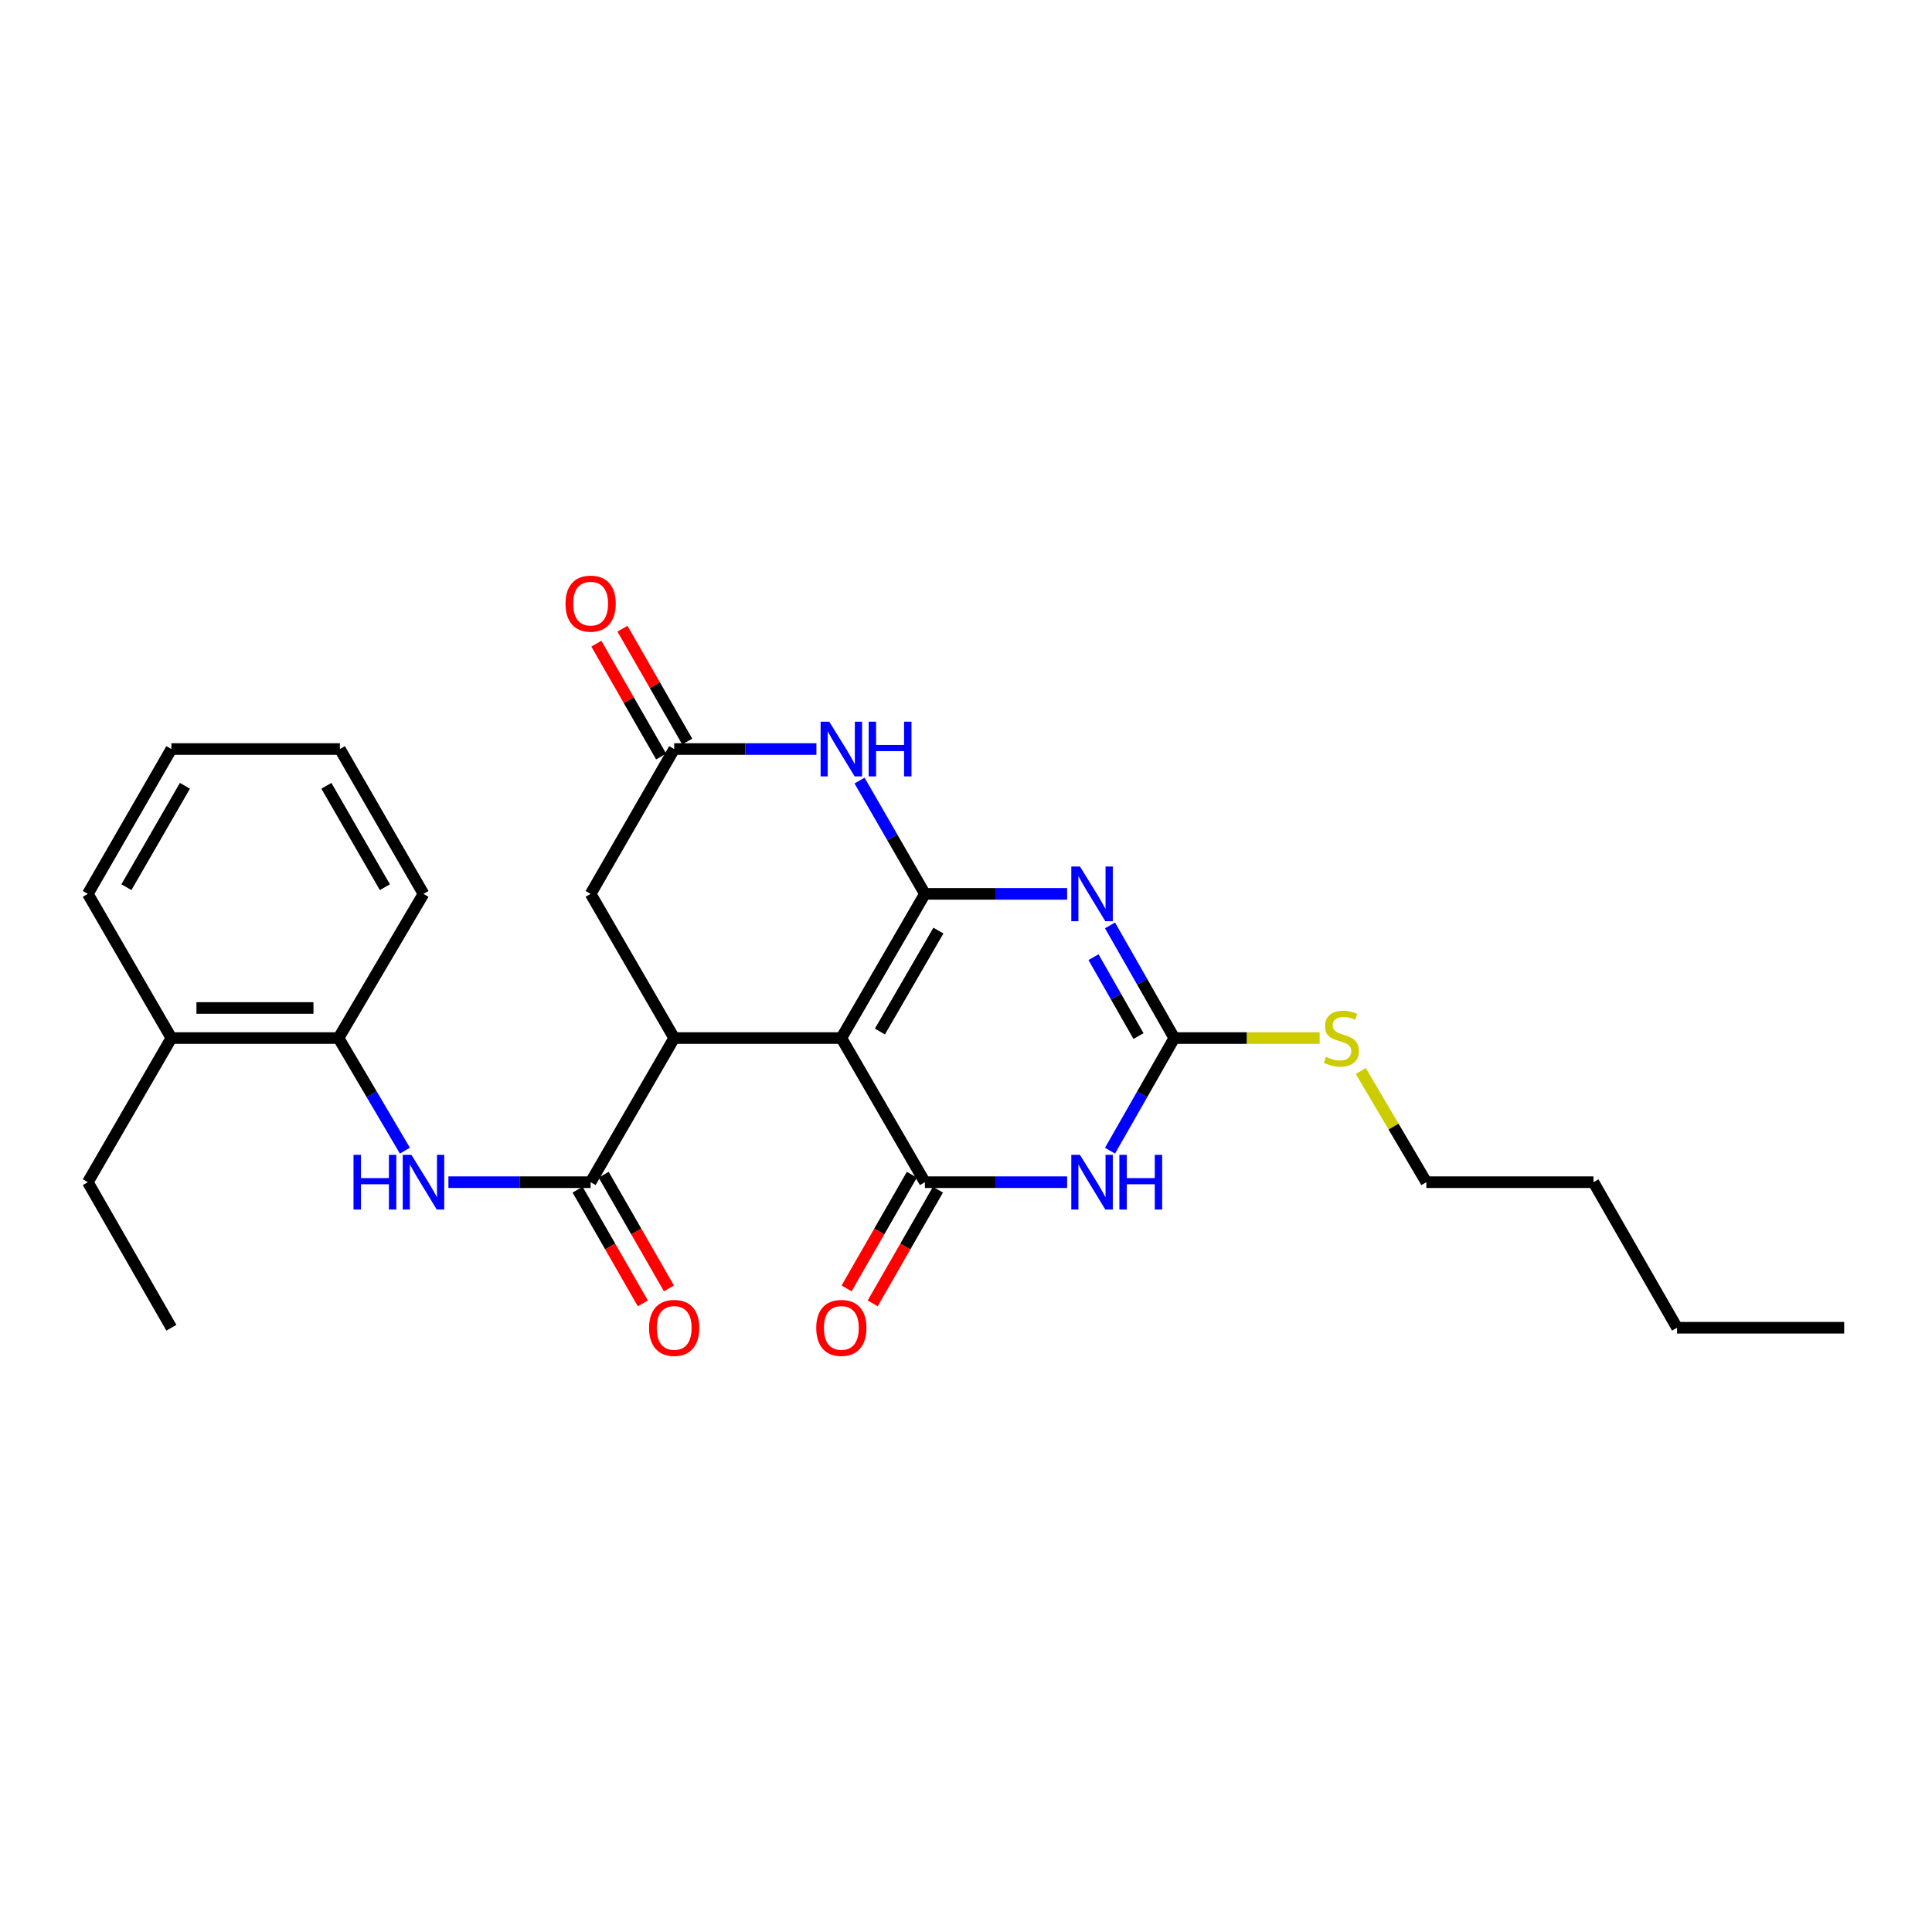 <?xml version='1.0' encoding='iso-8859-1'?>
<svg version='1.1' baseProfile='full'
              xmlns='http://www.w3.org/2000/svg'
                      xmlns:rdkit='http://www.rdkit.org/xml'
                      xmlns:xlink='http://www.w3.org/1999/xlink'
                  xml:space='preserve'
width='1000px' height='1000px' viewBox='0 0 1000 1000'>
<!-- END OF HEADER -->
<rect style='opacity:1.0;fill:#FFFFFF;stroke:none' width='1000' height='1000' x='0' y='0'> </rect>
<path class='bond-0' d='M 478.734,462.667 L 435.484,537.297' style='fill:none;fill-rule:evenodd;stroke:#000000;stroke-width:6px;stroke-linecap:butt;stroke-linejoin:miter;stroke-opacity:1' />
<path class='bond-0' d='M 485.721,481.67 L 455.445,533.911' style='fill:none;fill-rule:evenodd;stroke:#000000;stroke-width:6px;stroke-linecap:butt;stroke-linejoin:miter;stroke-opacity:1' />
<path class='bond-1' d='M 478.734,462.667 L 515.537,462.667' style='fill:none;fill-rule:evenodd;stroke:#000000;stroke-width:6px;stroke-linecap:butt;stroke-linejoin:miter;stroke-opacity:1' />
<path class='bond-1' d='M 515.537,462.667 L 552.34,462.667' style='fill:none;fill-rule:evenodd;stroke:#0000FF;stroke-width:6px;stroke-linecap:butt;stroke-linejoin:miter;stroke-opacity:1' />
<path class='bond-6' d='M 478.734,462.667 L 461.818,433.345' style='fill:none;fill-rule:evenodd;stroke:#000000;stroke-width:6px;stroke-linecap:butt;stroke-linejoin:miter;stroke-opacity:1' />
<path class='bond-6' d='M 461.818,433.345 L 444.901,404.023' style='fill:none;fill-rule:evenodd;stroke:#0000FF;stroke-width:6px;stroke-linecap:butt;stroke-linejoin:miter;stroke-opacity:1' />
<path class='bond-2' d='M 435.484,537.297 L 478.734,611.901' style='fill:none;fill-rule:evenodd;stroke:#000000;stroke-width:6px;stroke-linecap:butt;stroke-linejoin:miter;stroke-opacity:1' />
<path class='bond-5' d='M 435.484,537.297 L 348.958,537.297' style='fill:none;fill-rule:evenodd;stroke:#000000;stroke-width:6px;stroke-linecap:butt;stroke-linejoin:miter;stroke-opacity:1' />
<path class='bond-4' d='M 574.542,478.974 L 591.172,508.136' style='fill:none;fill-rule:evenodd;stroke:#0000FF;stroke-width:6px;stroke-linecap:butt;stroke-linejoin:miter;stroke-opacity:1' />
<path class='bond-4' d='M 591.172,508.136 L 607.801,537.297' style='fill:none;fill-rule:evenodd;stroke:#000000;stroke-width:6px;stroke-linecap:butt;stroke-linejoin:miter;stroke-opacity:1' />
<path class='bond-4' d='M 566.003,495.437 L 577.643,515.85' style='fill:none;fill-rule:evenodd;stroke:#0000FF;stroke-width:6px;stroke-linecap:butt;stroke-linejoin:miter;stroke-opacity:1' />
<path class='bond-4' d='M 577.643,515.85 L 589.284,536.263' style='fill:none;fill-rule:evenodd;stroke:#000000;stroke-width:6px;stroke-linecap:butt;stroke-linejoin:miter;stroke-opacity:1' />
<path class='bond-12' d='M 471.981,608.024 L 455.09,637.448' style='fill:none;fill-rule:evenodd;stroke:#000000;stroke-width:6px;stroke-linecap:butt;stroke-linejoin:miter;stroke-opacity:1' />
<path class='bond-12' d='M 455.09,637.448 L 438.198,666.872' style='fill:none;fill-rule:evenodd;stroke:#FF0000;stroke-width:6px;stroke-linecap:butt;stroke-linejoin:miter;stroke-opacity:1' />
<path class='bond-12' d='M 485.487,615.777 L 468.596,645.201' style='fill:none;fill-rule:evenodd;stroke:#000000;stroke-width:6px;stroke-linecap:butt;stroke-linejoin:miter;stroke-opacity:1' />
<path class='bond-12' d='M 468.596,645.201 L 451.704,674.625' style='fill:none;fill-rule:evenodd;stroke:#FF0000;stroke-width:6px;stroke-linecap:butt;stroke-linejoin:miter;stroke-opacity:1' />
<path class='bond-28' d='M 478.734,611.901 L 515.537,611.901' style='fill:none;fill-rule:evenodd;stroke:#000000;stroke-width:6px;stroke-linecap:butt;stroke-linejoin:miter;stroke-opacity:1' />
<path class='bond-28' d='M 515.537,611.901 L 552.34,611.901' style='fill:none;fill-rule:evenodd;stroke:#0000FF;stroke-width:6px;stroke-linecap:butt;stroke-linejoin:miter;stroke-opacity:1' />
<path class='bond-3' d='M 574.545,595.593 L 591.173,566.445' style='fill:none;fill-rule:evenodd;stroke:#0000FF;stroke-width:6px;stroke-linecap:butt;stroke-linejoin:miter;stroke-opacity:1' />
<path class='bond-3' d='M 591.173,566.445 L 607.801,537.297' style='fill:none;fill-rule:evenodd;stroke:#000000;stroke-width:6px;stroke-linecap:butt;stroke-linejoin:miter;stroke-opacity:1' />
<path class='bond-15' d='M 607.801,537.297 L 645.425,537.297' style='fill:none;fill-rule:evenodd;stroke:#000000;stroke-width:6px;stroke-linecap:butt;stroke-linejoin:miter;stroke-opacity:1' />
<path class='bond-15' d='M 645.425,537.297 L 683.05,537.297' style='fill:none;fill-rule:evenodd;stroke:#CCCC00;stroke-width:6px;stroke-linecap:butt;stroke-linejoin:miter;stroke-opacity:1' />
<path class='bond-7' d='M 348.958,537.297 L 305.708,611.901' style='fill:none;fill-rule:evenodd;stroke:#000000;stroke-width:6px;stroke-linecap:butt;stroke-linejoin:miter;stroke-opacity:1' />
<path class='bond-27' d='M 348.958,537.297 L 305.708,462.667' style='fill:none;fill-rule:evenodd;stroke:#000000;stroke-width:6px;stroke-linecap:butt;stroke-linejoin:miter;stroke-opacity:1' />
<path class='bond-8' d='M 422.581,387.699 L 385.769,387.699' style='fill:none;fill-rule:evenodd;stroke:#0000FF;stroke-width:6px;stroke-linecap:butt;stroke-linejoin:miter;stroke-opacity:1' />
<path class='bond-8' d='M 385.769,387.699 L 348.958,387.699' style='fill:none;fill-rule:evenodd;stroke:#000000;stroke-width:6px;stroke-linecap:butt;stroke-linejoin:miter;stroke-opacity:1' />
<path class='bond-9' d='M 305.708,611.901 L 268.905,611.901' style='fill:none;fill-rule:evenodd;stroke:#000000;stroke-width:6px;stroke-linecap:butt;stroke-linejoin:miter;stroke-opacity:1' />
<path class='bond-9' d='M 268.905,611.901 L 232.102,611.901' style='fill:none;fill-rule:evenodd;stroke:#0000FF;stroke-width:6px;stroke-linecap:butt;stroke-linejoin:miter;stroke-opacity:1' />
<path class='bond-13' d='M 298.955,615.777 L 315.846,645.201' style='fill:none;fill-rule:evenodd;stroke:#000000;stroke-width:6px;stroke-linecap:butt;stroke-linejoin:miter;stroke-opacity:1' />
<path class='bond-13' d='M 315.846,645.201 L 332.737,674.625' style='fill:none;fill-rule:evenodd;stroke:#FF0000;stroke-width:6px;stroke-linecap:butt;stroke-linejoin:miter;stroke-opacity:1' />
<path class='bond-13' d='M 312.461,608.024 L 329.352,637.448' style='fill:none;fill-rule:evenodd;stroke:#000000;stroke-width:6px;stroke-linecap:butt;stroke-linejoin:miter;stroke-opacity:1' />
<path class='bond-13' d='M 329.352,637.448 L 346.243,666.872' style='fill:none;fill-rule:evenodd;stroke:#FF0000;stroke-width:6px;stroke-linecap:butt;stroke-linejoin:miter;stroke-opacity:1' />
<path class='bond-10' d='M 348.958,387.699 L 305.708,462.667' style='fill:none;fill-rule:evenodd;stroke:#000000;stroke-width:6px;stroke-linecap:butt;stroke-linejoin:miter;stroke-opacity:1' />
<path class='bond-14' d='M 355.711,383.823 L 338.946,354.619' style='fill:none;fill-rule:evenodd;stroke:#000000;stroke-width:6px;stroke-linecap:butt;stroke-linejoin:miter;stroke-opacity:1' />
<path class='bond-14' d='M 338.946,354.619 L 322.181,325.415' style='fill:none;fill-rule:evenodd;stroke:#FF0000;stroke-width:6px;stroke-linecap:butt;stroke-linejoin:miter;stroke-opacity:1' />
<path class='bond-14' d='M 342.205,391.576 L 325.44,362.372' style='fill:none;fill-rule:evenodd;stroke:#000000;stroke-width:6px;stroke-linecap:butt;stroke-linejoin:miter;stroke-opacity:1' />
<path class='bond-14' d='M 325.44,362.372 L 308.675,333.168' style='fill:none;fill-rule:evenodd;stroke:#FF0000;stroke-width:6px;stroke-linecap:butt;stroke-linejoin:miter;stroke-opacity:1' />
<path class='bond-11' d='M 209.576,595.576 L 192.399,566.436' style='fill:none;fill-rule:evenodd;stroke:#0000FF;stroke-width:6px;stroke-linecap:butt;stroke-linejoin:miter;stroke-opacity:1' />
<path class='bond-11' d='M 192.399,566.436 L 175.222,537.297' style='fill:none;fill-rule:evenodd;stroke:#000000;stroke-width:6px;stroke-linecap:butt;stroke-linejoin:miter;stroke-opacity:1' />
<path class='bond-16' d='M 175.222,537.297 L 88.705,537.297' style='fill:none;fill-rule:evenodd;stroke:#000000;stroke-width:6px;stroke-linecap:butt;stroke-linejoin:miter;stroke-opacity:1' />
<path class='bond-16' d='M 162.244,521.724 L 101.682,521.724' style='fill:none;fill-rule:evenodd;stroke:#000000;stroke-width:6px;stroke-linecap:butt;stroke-linejoin:miter;stroke-opacity:1' />
<path class='bond-17' d='M 175.222,537.297 L 219.199,462.667' style='fill:none;fill-rule:evenodd;stroke:#000000;stroke-width:6px;stroke-linecap:butt;stroke-linejoin:miter;stroke-opacity:1' />
<path class='bond-19' d='M 704.34,554.342 L 721.304,583.121' style='fill:none;fill-rule:evenodd;stroke:#CCCC00;stroke-width:6px;stroke-linecap:butt;stroke-linejoin:miter;stroke-opacity:1' />
<path class='bond-19' d='M 721.304,583.121 L 738.269,611.901' style='fill:none;fill-rule:evenodd;stroke:#000000;stroke-width:6px;stroke-linecap:butt;stroke-linejoin:miter;stroke-opacity:1' />
<path class='bond-18' d='M 88.705,537.297 L 45.455,611.901' style='fill:none;fill-rule:evenodd;stroke:#000000;stroke-width:6px;stroke-linecap:butt;stroke-linejoin:miter;stroke-opacity:1' />
<path class='bond-20' d='M 88.705,537.297 L 45.455,462.667' style='fill:none;fill-rule:evenodd;stroke:#000000;stroke-width:6px;stroke-linecap:butt;stroke-linejoin:miter;stroke-opacity:1' />
<path class='bond-24' d='M 219.199,462.667 L 175.932,387.699' style='fill:none;fill-rule:evenodd;stroke:#000000;stroke-width:6px;stroke-linecap:butt;stroke-linejoin:miter;stroke-opacity:1' />
<path class='bond-24' d='M 199.221,459.206 L 168.934,406.729' style='fill:none;fill-rule:evenodd;stroke:#000000;stroke-width:6px;stroke-linecap:butt;stroke-linejoin:miter;stroke-opacity:1' />
<path class='bond-23' d='M 45.455,611.901 L 88.705,687.24' style='fill:none;fill-rule:evenodd;stroke:#000000;stroke-width:6px;stroke-linecap:butt;stroke-linejoin:miter;stroke-opacity:1' />
<path class='bond-21' d='M 738.269,611.901 L 824.778,611.901' style='fill:none;fill-rule:evenodd;stroke:#000000;stroke-width:6px;stroke-linecap:butt;stroke-linejoin:miter;stroke-opacity:1' />
<path class='bond-29' d='M 45.455,462.667 L 88.705,387.699' style='fill:none;fill-rule:evenodd;stroke:#000000;stroke-width:6px;stroke-linecap:butt;stroke-linejoin:miter;stroke-opacity:1' />
<path class='bond-29' d='M 65.431,459.204 L 95.706,406.727' style='fill:none;fill-rule:evenodd;stroke:#000000;stroke-width:6px;stroke-linecap:butt;stroke-linejoin:miter;stroke-opacity:1' />
<path class='bond-22' d='M 824.778,611.901 L 868.045,687.24' style='fill:none;fill-rule:evenodd;stroke:#000000;stroke-width:6px;stroke-linecap:butt;stroke-linejoin:miter;stroke-opacity:1' />
<path class='bond-25' d='M 868.045,687.24 L 954.545,687.24' style='fill:none;fill-rule:evenodd;stroke:#000000;stroke-width:6px;stroke-linecap:butt;stroke-linejoin:miter;stroke-opacity:1' />
<path class='bond-26' d='M 175.932,387.699 L 88.705,387.699' style='fill:none;fill-rule:evenodd;stroke:#000000;stroke-width:6px;stroke-linecap:butt;stroke-linejoin:miter;stroke-opacity:1' />
<path  class='atom-2' d='M 558.983 448.507
L 568.263 463.507
Q 569.183 464.987, 570.663 467.667
Q 572.143 470.347, 572.223 470.507
L 572.223 448.507
L 575.983 448.507
L 575.983 476.827
L 572.103 476.827
L 562.143 460.427
Q 560.983 458.507, 559.743 456.307
Q 558.543 454.107, 558.183 453.427
L 558.183 476.827
L 554.503 476.827
L 554.503 448.507
L 558.983 448.507
' fill='#0000FF'/>
<path  class='atom-4' d='M 558.983 597.741
L 568.263 612.741
Q 569.183 614.221, 570.663 616.901
Q 572.143 619.581, 572.223 619.741
L 572.223 597.741
L 575.983 597.741
L 575.983 626.061
L 572.103 626.061
L 562.143 609.661
Q 560.983 607.741, 559.743 605.541
Q 558.543 603.341, 558.183 602.661
L 558.183 626.061
L 554.503 626.061
L 554.503 597.741
L 558.983 597.741
' fill='#0000FF'/>
<path  class='atom-4' d='M 579.383 597.741
L 583.223 597.741
L 583.223 609.781
L 597.703 609.781
L 597.703 597.741
L 601.543 597.741
L 601.543 626.061
L 597.703 626.061
L 597.703 612.981
L 583.223 612.981
L 583.223 626.061
L 579.383 626.061
L 579.383 597.741
' fill='#0000FF'/>
<path  class='atom-7' d='M 429.224 373.539
L 438.504 388.539
Q 439.424 390.019, 440.904 392.699
Q 442.384 395.379, 442.464 395.539
L 442.464 373.539
L 446.224 373.539
L 446.224 401.859
L 442.344 401.859
L 432.384 385.459
Q 431.224 383.539, 429.984 381.339
Q 428.784 379.139, 428.424 378.459
L 428.424 401.859
L 424.744 401.859
L 424.744 373.539
L 429.224 373.539
' fill='#0000FF'/>
<path  class='atom-7' d='M 449.624 373.539
L 453.464 373.539
L 453.464 385.579
L 467.944 385.579
L 467.944 373.539
L 471.784 373.539
L 471.784 401.859
L 467.944 401.859
L 467.944 388.779
L 453.464 388.779
L 453.464 401.859
L 449.624 401.859
L 449.624 373.539
' fill='#0000FF'/>
<path  class='atom-10' d='M 182.979 597.741
L 186.819 597.741
L 186.819 609.781
L 201.299 609.781
L 201.299 597.741
L 205.139 597.741
L 205.139 626.061
L 201.299 626.061
L 201.299 612.981
L 186.819 612.981
L 186.819 626.061
L 182.979 626.061
L 182.979 597.741
' fill='#0000FF'/>
<path  class='atom-10' d='M 212.939 597.741
L 222.219 612.741
Q 223.139 614.221, 224.619 616.901
Q 226.099 619.581, 226.179 619.741
L 226.179 597.741
L 229.939 597.741
L 229.939 626.061
L 226.059 626.061
L 216.099 609.661
Q 214.939 607.741, 213.699 605.541
Q 212.499 603.341, 212.139 602.661
L 212.139 626.061
L 208.459 626.061
L 208.459 597.741
L 212.939 597.741
' fill='#0000FF'/>
<path  class='atom-13' d='M 422.484 687.32
Q 422.484 680.52, 425.844 676.72
Q 429.204 672.92, 435.484 672.92
Q 441.764 672.92, 445.124 676.72
Q 448.484 680.52, 448.484 687.32
Q 448.484 694.2, 445.084 698.12
Q 441.684 702, 435.484 702
Q 429.244 702, 425.844 698.12
Q 422.484 694.24, 422.484 687.32
M 435.484 698.8
Q 439.804 698.8, 442.124 695.92
Q 444.484 693, 444.484 687.32
Q 444.484 681.76, 442.124 678.96
Q 439.804 676.12, 435.484 676.12
Q 431.164 676.12, 428.804 678.92
Q 426.484 681.72, 426.484 687.32
Q 426.484 693.04, 428.804 695.92
Q 431.164 698.8, 435.484 698.8
' fill='#FF0000'/>
<path  class='atom-14' d='M 335.958 687.32
Q 335.958 680.52, 339.318 676.72
Q 342.678 672.92, 348.958 672.92
Q 355.238 672.92, 358.598 676.72
Q 361.958 680.52, 361.958 687.32
Q 361.958 694.2, 358.558 698.12
Q 355.158 702, 348.958 702
Q 342.718 702, 339.318 698.12
Q 335.958 694.24, 335.958 687.32
M 348.958 698.8
Q 353.278 698.8, 355.598 695.92
Q 357.958 693, 357.958 687.32
Q 357.958 681.76, 355.598 678.96
Q 353.278 676.12, 348.958 676.12
Q 344.638 676.12, 342.278 678.92
Q 339.958 681.72, 339.958 687.32
Q 339.958 693.04, 342.278 695.92
Q 344.638 698.8, 348.958 698.8
' fill='#FF0000'/>
<path  class='atom-15' d='M 292.708 312.44
Q 292.708 305.64, 296.068 301.84
Q 299.428 298.04, 305.708 298.04
Q 311.988 298.04, 315.348 301.84
Q 318.708 305.64, 318.708 312.44
Q 318.708 319.32, 315.308 323.24
Q 311.908 327.12, 305.708 327.12
Q 299.468 327.12, 296.068 323.24
Q 292.708 319.36, 292.708 312.44
M 305.708 323.92
Q 310.028 323.92, 312.348 321.04
Q 314.708 318.12, 314.708 312.44
Q 314.708 306.88, 312.348 304.08
Q 310.028 301.24, 305.708 301.24
Q 301.388 301.24, 299.028 304.04
Q 296.708 306.84, 296.708 312.44
Q 296.708 318.16, 299.028 321.04
Q 301.388 323.92, 305.708 323.92
' fill='#FF0000'/>
<path  class='atom-16' d='M 686.292 547.017
Q 686.612 547.137, 687.932 547.697
Q 689.252 548.257, 690.692 548.617
Q 692.172 548.937, 693.612 548.937
Q 696.292 548.937, 697.852 547.657
Q 699.412 546.337, 699.412 544.057
Q 699.412 542.497, 698.612 541.537
Q 697.852 540.577, 696.652 540.057
Q 695.452 539.537, 693.452 538.937
Q 690.932 538.177, 689.412 537.457
Q 687.932 536.737, 686.852 535.217
Q 685.812 533.697, 685.812 531.137
Q 685.812 527.577, 688.212 525.377
Q 690.652 523.177, 695.452 523.177
Q 698.732 523.177, 702.452 524.737
L 701.532 527.817
Q 698.132 526.417, 695.572 526.417
Q 692.812 526.417, 691.292 527.577
Q 689.772 528.697, 689.812 530.657
Q 689.812 532.177, 690.572 533.097
Q 691.372 534.017, 692.492 534.537
Q 693.652 535.057, 695.572 535.657
Q 698.132 536.457, 699.652 537.257
Q 701.172 538.057, 702.252 539.697
Q 703.372 541.297, 703.372 544.057
Q 703.372 547.977, 700.732 550.097
Q 698.132 552.177, 693.772 552.177
Q 691.252 552.177, 689.332 551.617
Q 687.452 551.097, 685.212 550.177
L 686.292 547.017
' fill='#CCCC00'/>
</svg>
